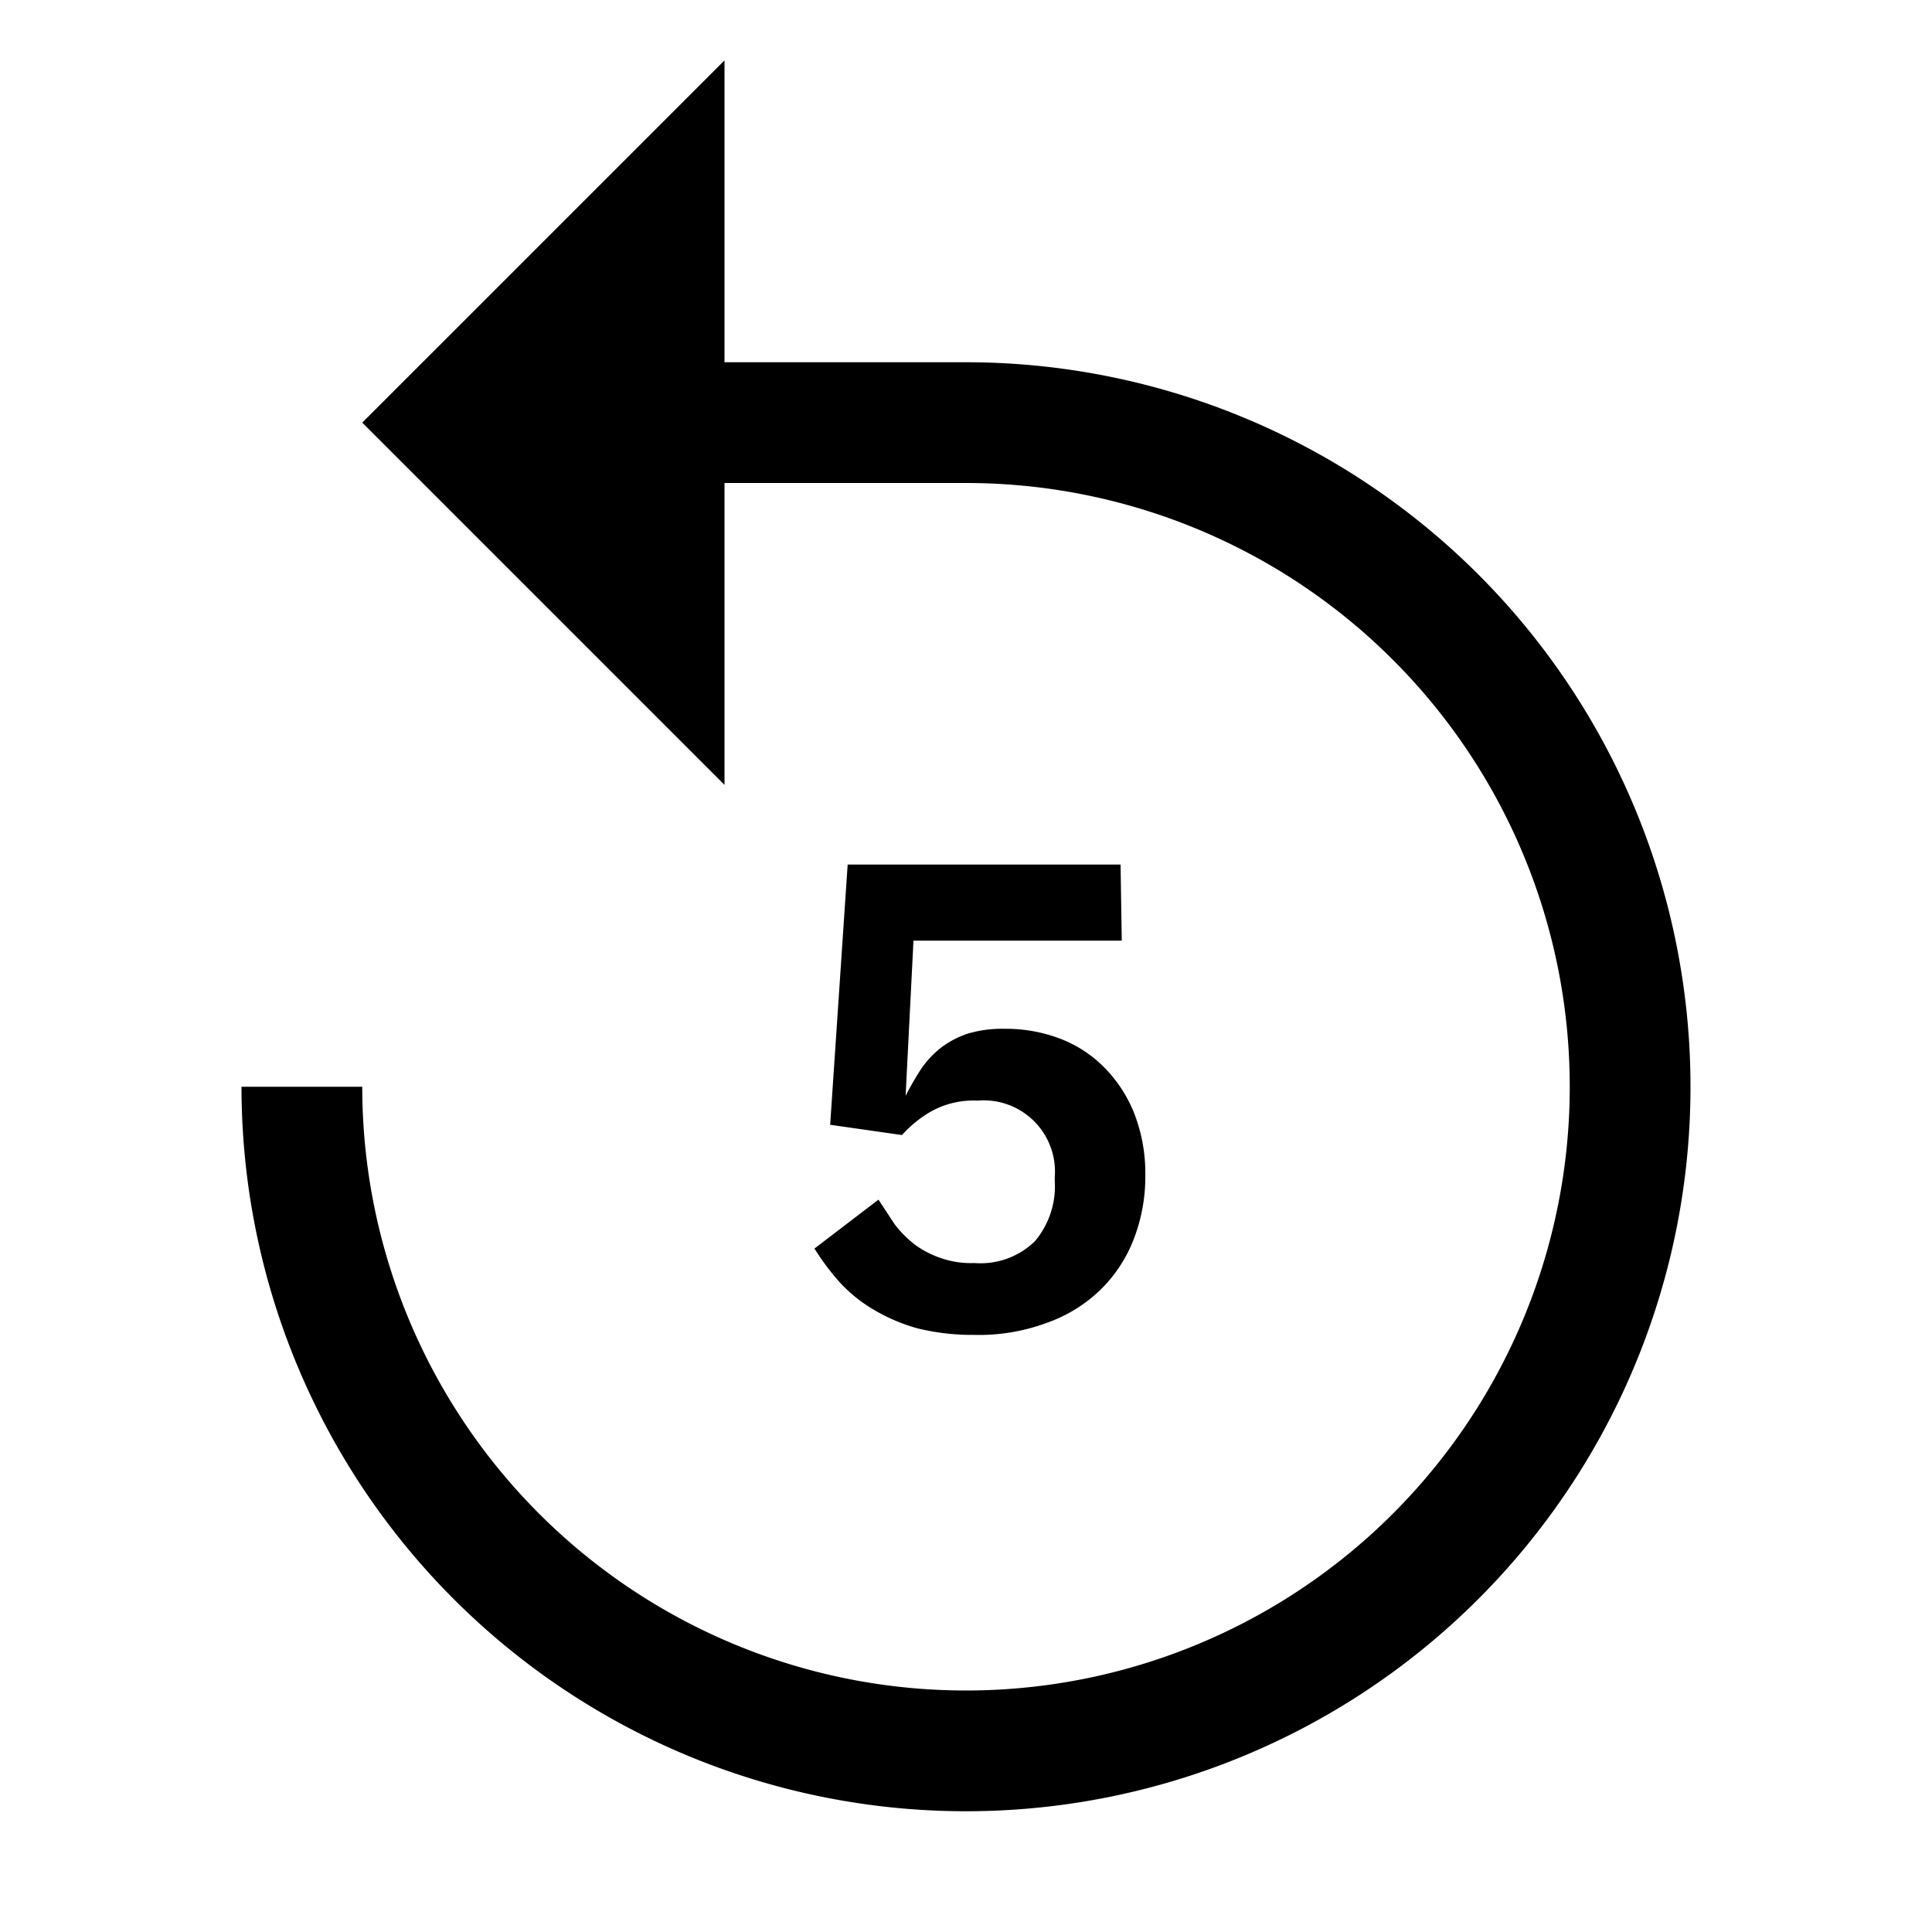 <?xml version="1.0" encoding="utf-8"?><!-- Скачано с сайта svg4.ru / Downloaded from svg4.ru -->
<svg fill="#000000" width="800px" height="800px" viewBox="0 0 32 32" id="icon" xmlns="http://www.w3.org/2000/svg"><defs><style>.cls-1{fill:none;}</style></defs><title>rewind--5</title><path d="M4,18A12,12,0,1,0,16,6H12V1L6,7l6,6V8h4A10,10,0,1,1,6,18Z"/><path d="M18.58,15.58H15.13L15,18.15H15a4.83,4.83,0,0,1,.26-.45,1.59,1.59,0,0,1,.33-.35,1.53,1.53,0,0,1,.44-.23,2,2,0,0,1,.6-.08,2.54,2.54,0,0,1,.92.16,2.06,2.06,0,0,1,.74.48,2.28,2.28,0,0,1,.5.77,2.73,2.73,0,0,1,.18,1,2.87,2.87,0,0,1-.19,1.07,2.36,2.36,0,0,1-.55.84,2.44,2.44,0,0,1-.89.55,3.23,3.23,0,0,1-1.21.2,3.79,3.79,0,0,1-.94-.11,3,3,0,0,1-.74-.32,2.45,2.45,0,0,1-.55-.45,4.13,4.13,0,0,1-.41-.55l1.06-.81.27.41a1.82,1.82,0,0,0,.34.34,1.59,1.59,0,0,0,.43.22,1.52,1.52,0,0,0,.55.08,1.29,1.29,0,0,0,1-.36,1.41,1.41,0,0,0,.33-1V19.5a1.18,1.18,0,0,0-1.28-1.27,1.44,1.44,0,0,0-.77.18,1.94,1.94,0,0,0-.48.39l-1.19-.17.29-4.31h4.52Z"/><rect id="_Transparent_Rectangle_" data-name="&lt;Transparent Rectangle&gt;" class="cls-1" width="32" height="32"/></svg>